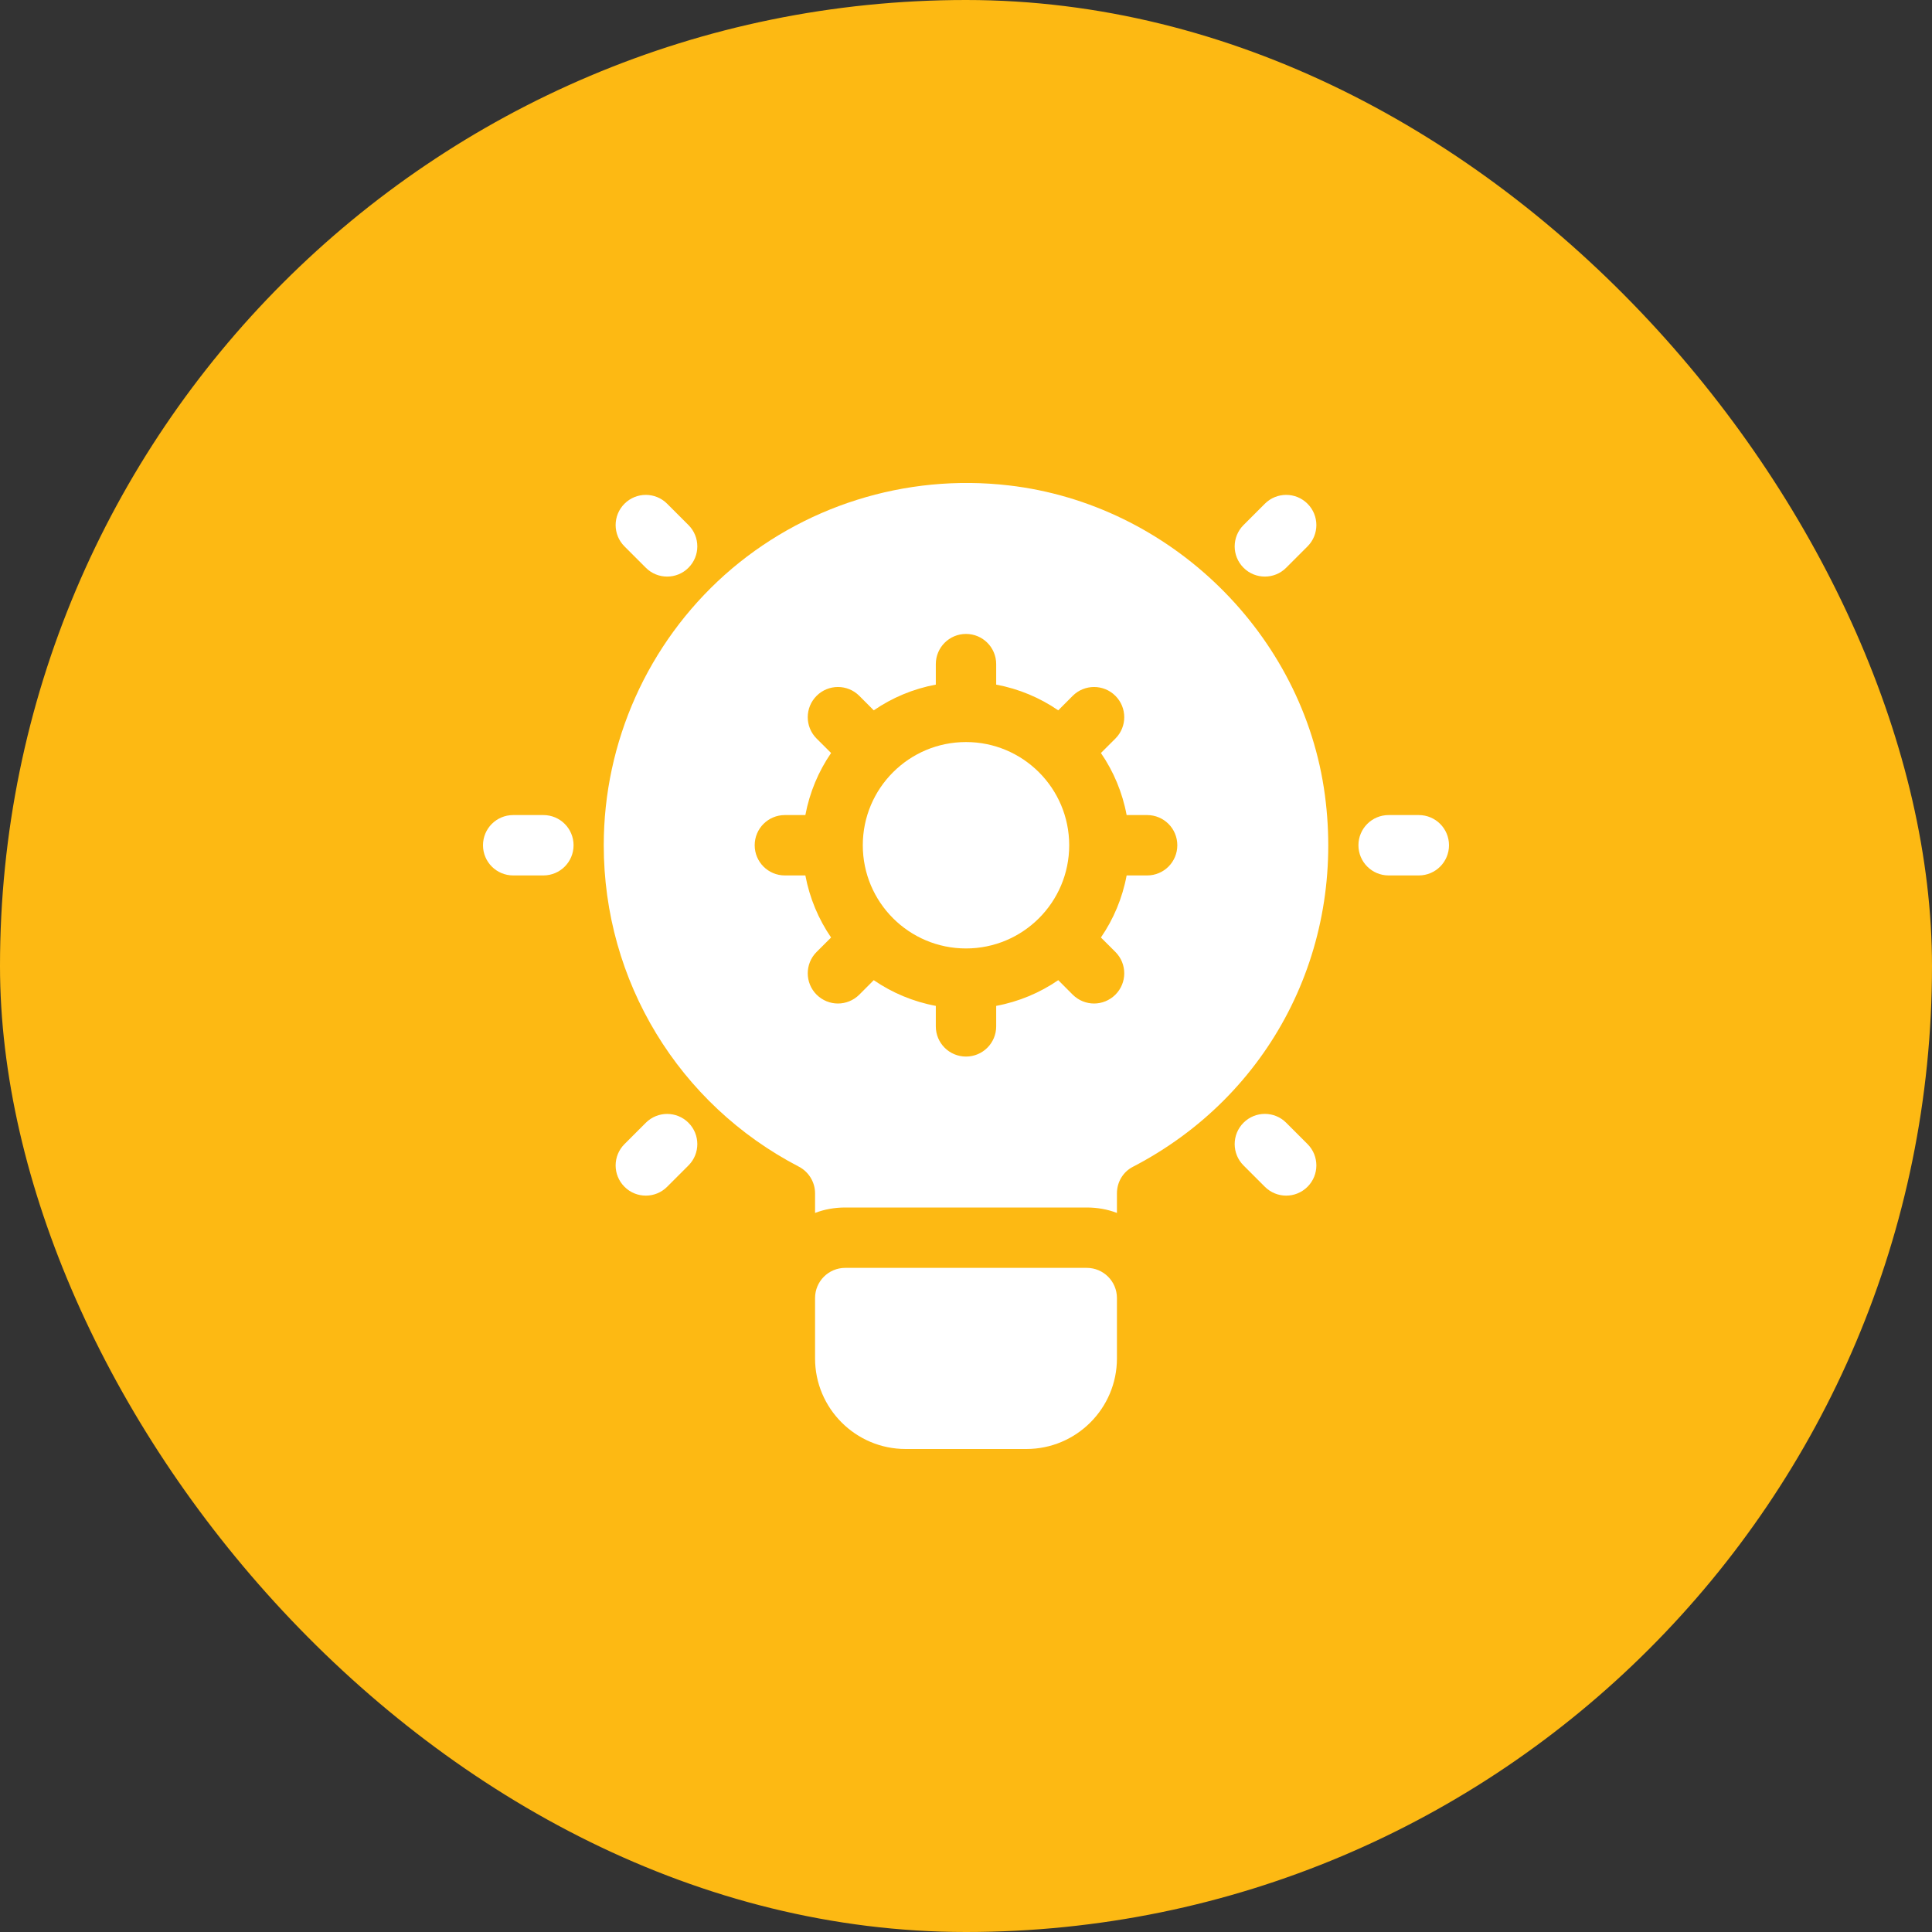 <svg width="48" height="48" viewBox="0 0 48 48" fill="none" xmlns="http://www.w3.org/2000/svg">
<rect x="0" y="0" width="48" height="48" fill="#333333" stroke="none"/>
<rect width="48" height="48" rx="24" fill="#FDB913"/>
<g clip-path="url(#clip0_4103_61592)">
<path d="M27 31.5H21C20.585 31.5 20.25 31.835 20.25 32.25V33.75C20.25 34.991 21.259 36 22.5 36H25.5C26.741 36 27.75 34.991 27.75 33.75V32.25C27.75 31.835 27.415 31.5 27 31.5Z" fill="white"/>
<path d="M24 23.564C25.416 23.564 26.564 22.416 26.564 21C26.564 19.584 25.416 18.436 24 18.436C22.584 18.436 21.436 19.584 21.436 21C21.436 22.416 22.584 23.564 24 23.564Z" fill="white"/>
<path d="M32.917 19.755C32.385 15.758 29.078 12.525 25.065 12.06C22.492 11.76 19.92 12.578 18.008 14.28C16.095 15.99 15 18.435 15 21C15 24.375 16.86 27.435 19.852 28.988C20.093 29.115 20.25 29.37 20.25 29.648V30.135C20.483 30.045 20.738 30 21 30H27C27.262 30 27.517 30.045 27.75 30.135V29.648C27.75 29.37 27.9 29.115 28.148 28.988C31.56 27.218 33.428 23.595 32.917 19.755ZM28.5 21.75H27.991C27.886 22.313 27.665 22.836 27.352 23.292L27.712 23.651C28.005 23.944 28.005 24.419 27.712 24.712C27.565 24.858 27.373 24.932 27.182 24.932C26.99 24.932 26.798 24.858 26.651 24.712L26.292 24.352C25.836 24.665 25.313 24.886 24.75 24.991V25.5C24.75 25.915 24.415 26.25 24 26.25C23.585 26.25 23.25 25.915 23.25 25.5V24.991C22.687 24.886 22.164 24.665 21.708 24.352L21.349 24.712C21.202 24.858 21.01 24.932 20.818 24.932C20.627 24.932 20.435 24.858 20.288 24.712C19.995 24.419 19.995 23.944 20.288 23.651L20.648 23.292C20.335 22.836 20.115 22.313 20.009 21.75H19.5C19.085 21.75 18.75 21.415 18.75 21C18.75 20.585 19.085 20.25 19.5 20.25H20.009C20.115 19.687 20.335 19.164 20.648 18.708L20.288 18.349C19.995 18.056 19.995 17.581 20.288 17.288C20.581 16.995 21.056 16.995 21.349 17.288L21.708 17.648C22.164 17.335 22.687 17.114 23.25 17.009V16.5C23.25 16.085 23.585 15.75 24 15.75C24.415 15.75 24.75 16.085 24.75 16.5V17.009C25.313 17.114 25.836 17.335 26.292 17.648L26.651 17.288C26.944 16.995 27.419 16.995 27.712 17.288C28.005 17.581 28.005 18.056 27.712 18.349L27.352 18.708C27.665 19.164 27.886 19.687 27.991 20.25H28.5C28.915 20.25 29.25 20.585 29.25 21C29.25 21.415 28.915 21.75 28.5 21.75Z" fill="white"/>
<path d="M13.5 21.75H12.75C12.335 21.75 12 21.415 12 21C12 20.585 12.335 20.25 12.75 20.25H13.5C13.915 20.25 14.25 20.585 14.25 21C14.25 21.415 13.915 21.75 13.5 21.75Z" fill="white"/>
<path d="M16.575 14.325C16.383 14.325 16.191 14.252 16.045 14.105L15.515 13.575C15.222 13.282 15.222 12.808 15.515 12.515C15.808 12.222 16.282 12.222 16.575 12.515L17.105 13.045C17.398 13.338 17.398 13.812 17.105 14.105C16.959 14.252 16.767 14.325 16.575 14.325Z" fill="white"/>
<path d="M16.045 29.705C15.853 29.705 15.661 29.632 15.515 29.485C15.222 29.192 15.222 28.718 15.515 28.425L16.045 27.895C16.338 27.602 16.812 27.602 17.105 27.895C17.398 28.188 17.398 28.662 17.105 28.955L16.575 29.485C16.429 29.632 16.237 29.705 16.045 29.705Z" fill="white"/>
<path d="M35.25 21.75H34.5C34.086 21.75 33.75 21.415 33.75 21C33.75 20.585 34.086 20.25 34.5 20.25H35.25C35.664 20.25 36 20.585 36 21C36 21.415 35.664 21.75 35.25 21.75Z" fill="white"/>
<path d="M31.425 14.325C31.233 14.325 31.041 14.252 30.895 14.105C30.602 13.812 30.602 13.338 30.895 13.045L31.425 12.515C31.718 12.222 32.192 12.222 32.485 12.515C32.778 12.808 32.778 13.282 32.485 13.575L31.955 14.105C31.809 14.252 31.617 14.325 31.425 14.325Z" fill="white"/>
<path d="M31.955 29.705C31.763 29.705 31.571 29.631 31.425 29.485L30.895 28.955C30.602 28.662 30.602 28.187 30.895 27.894C31.188 27.601 31.662 27.601 31.955 27.894L32.485 28.424C32.778 28.717 32.778 29.192 32.485 29.485C32.339 29.631 32.147 29.705 31.955 29.705Z" fill="white"/>
</g>
<defs>
<clipPath id="clip0_4103_61592">
<rect width="24" height="24" fill="white" transform="translate(12 12)"/>
</clipPath>
</defs>
</svg>
